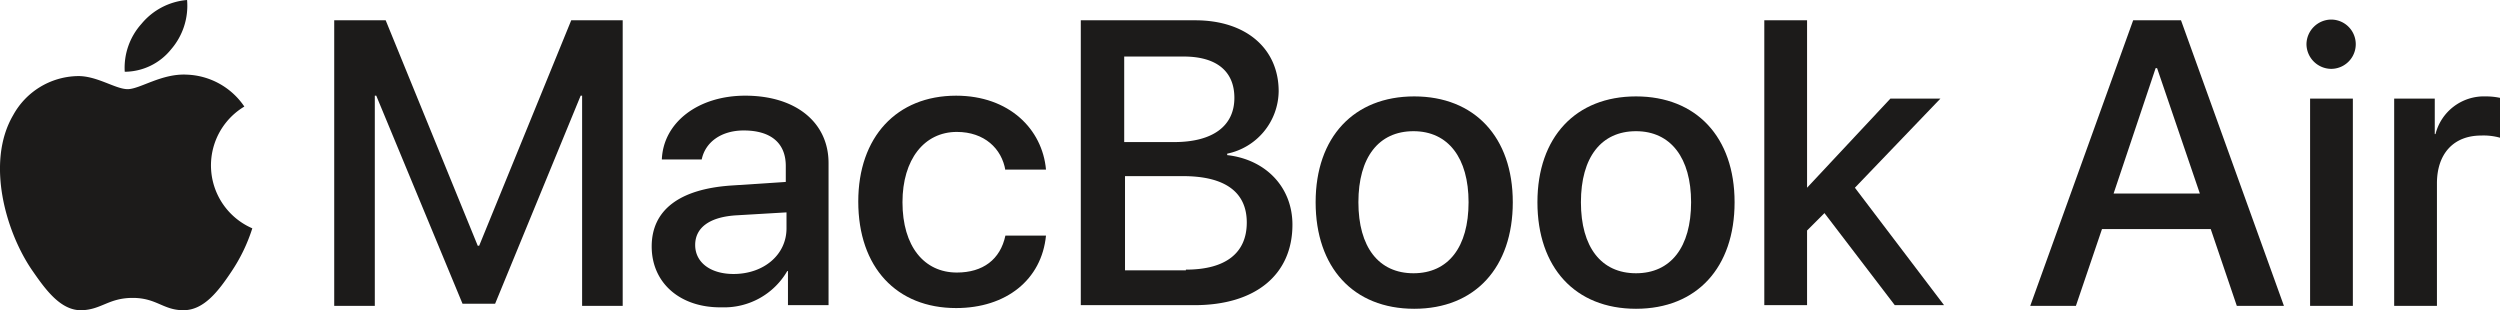 <svg id="Art" xmlns="http://www.w3.org/2000/svg" viewBox="0 0 344.91 42.8"><defs><style>.cls-1{fill:#1c1b1a;}</style></defs><path class="cls-1" d="M85.91,42.2h-5.6v-29h-.2L68.31,41.9h-4.5L51.91,13.2h-.2v29h-5.6V2.8h7.1l12.7,31.1h.2L78.81,2.8h7.1Z"/><path class="cls-1" d="M89.91,34c0-5,3.8-7.9,10.9-8.4l7.6-.5V22.9c0-3.2-2.1-4.9-5.8-4.9-3.1,0-5.3,1.6-5.8,4h-5.5c.2-5.1,5-8.8,11.5-8.8,7,0,11.5,3.7,11.5,9.3V42.1h-5.6V37.4h-.1a10.05,10.05,0,0,1-9,5C93.91,42.5,89.91,39.1,89.91,34Zm18.6-2.5V29.3l-6.8.4c-3.8.2-5.8,1.7-5.8,4.1s2.1,4,5.3,4C105.31,37.8,108.51,35.2,108.51,31.5Z"/><path class="cls-1" d="M138.71,23.5c-.5-3-2.9-5.3-6.7-5.3-4.5,0-7.5,3.8-7.5,9.7,0,6.1,3,9.7,7.5,9.7,3.6,0,6-1.8,6.7-5.1h5.6c-.6,6.1-5.5,10-12.4,10-8.2,0-13.5-5.6-13.5-14.7,0-8.9,5.3-14.6,13.5-14.6,7.3,0,11.9,4.6,12.4,10.2h-5.6Z"/><path class="cls-1" d="M149.11,42.2V2.8h15.8c7,0,11.5,3.9,11.5,9.8a8.9,8.9,0,0,1-7.1,8.6v.2c5.3.6,9,4.4,9,9.6,0,6.9-5.1,11.1-13.5,11.1h-15.7Zm6.1-22.6H162c5.3,0,8.3-2.2,8.3-6.1,0-3.7-2.5-5.7-7-5.7h-8.2V19.6Zm8.4,17.6c5.5,0,8.4-2.3,8.4-6.5s-3-6.4-8.8-6.4h-8v13h8.4Z"/><path class="cls-1" d="M181.51,27.9c0-9,5.3-14.6,13.6-14.6s13.6,5.6,13.6,14.6-5.2,14.7-13.6,14.7S181.51,36.9,181.51,27.9Zm21.1,0c0-6.1-2.8-9.8-7.6-9.8s-7.6,3.6-7.6,9.8,2.8,9.8,7.6,9.8S202.61,34.1,202.61,27.9Z"/><path class="cls-1" d="M212.11,27.9c0-9,5.3-14.6,13.6-14.6s13.6,5.6,13.6,14.6-5.2,14.7-13.6,14.7S212.11,36.9,212.11,27.9Zm21.2,0c0-6.1-2.8-9.8-7.6-9.8s-7.6,3.6-7.6,9.8,2.8,9.8,7.6,9.8S233.31,34.1,233.31,27.9Z"/><path class="cls-1" d="M260.81,13.6h6.9l-11.8,12.3,12.3,16.2h-6.8l-9.7-12.7-2.4,2.4V42.1h-5.9V2.8h5.9V25.9h0Z"/><path class="cls-1" d="M305,31.6H290l-3.6,10.6h-6.3l14.2-39.4h6.6l14.2,39.4h-6.5Zm-13.4-4.9h11.9l-5.9-17.3h-.2Z"/><path class="cls-1" d="M318.21,6.1a3.44,3.44,0,0,1,3.4-3.4,3.4,3.4,0,0,1,0,6.8A3.44,3.44,0,0,1,318.21,6.1Zm.5,7.5h5.9V42.2h-5.9Z"/><path class="cls-1" d="M330.31,13.6h5.6v4.9h.1a6.89,6.89,0,0,1,6.9-5.2,9.49,9.49,0,0,1,2,.2V19a8.36,8.36,0,0,0-2.6-.3c-3.8,0-6.1,2.5-6.1,6.6V42.2h-5.9Z"/><path class="cls-1" d="M23.61,6.8A9.19,9.19,0,0,0,25.81,0a9.14,9.14,0,0,0-6.3,3.3,9.06,9.06,0,0,0-2.3,6.6,8.26,8.26,0,0,0,6.4-3.1"/><path class="cls-1" d="M25.81,10.3c-3.5-.2-6.5,2-8.2,2s-4.3-1.9-7-1.8a10.37,10.37,0,0,0-8.8,5.4c-3.8,6.5-1,16.2,2.7,21.5,1.8,2.6,3.9,5.5,6.8,5.4,2.7-.1,3.7-1.7,7-1.7s4.2,1.7,7,1.7,4.8-2.6,6.6-5.3a23.4,23.4,0,0,0,2.9-6,9.46,9.46,0,0,1-1.1-16.8,10,10,0,0,0-7.9-4.4"/></svg>